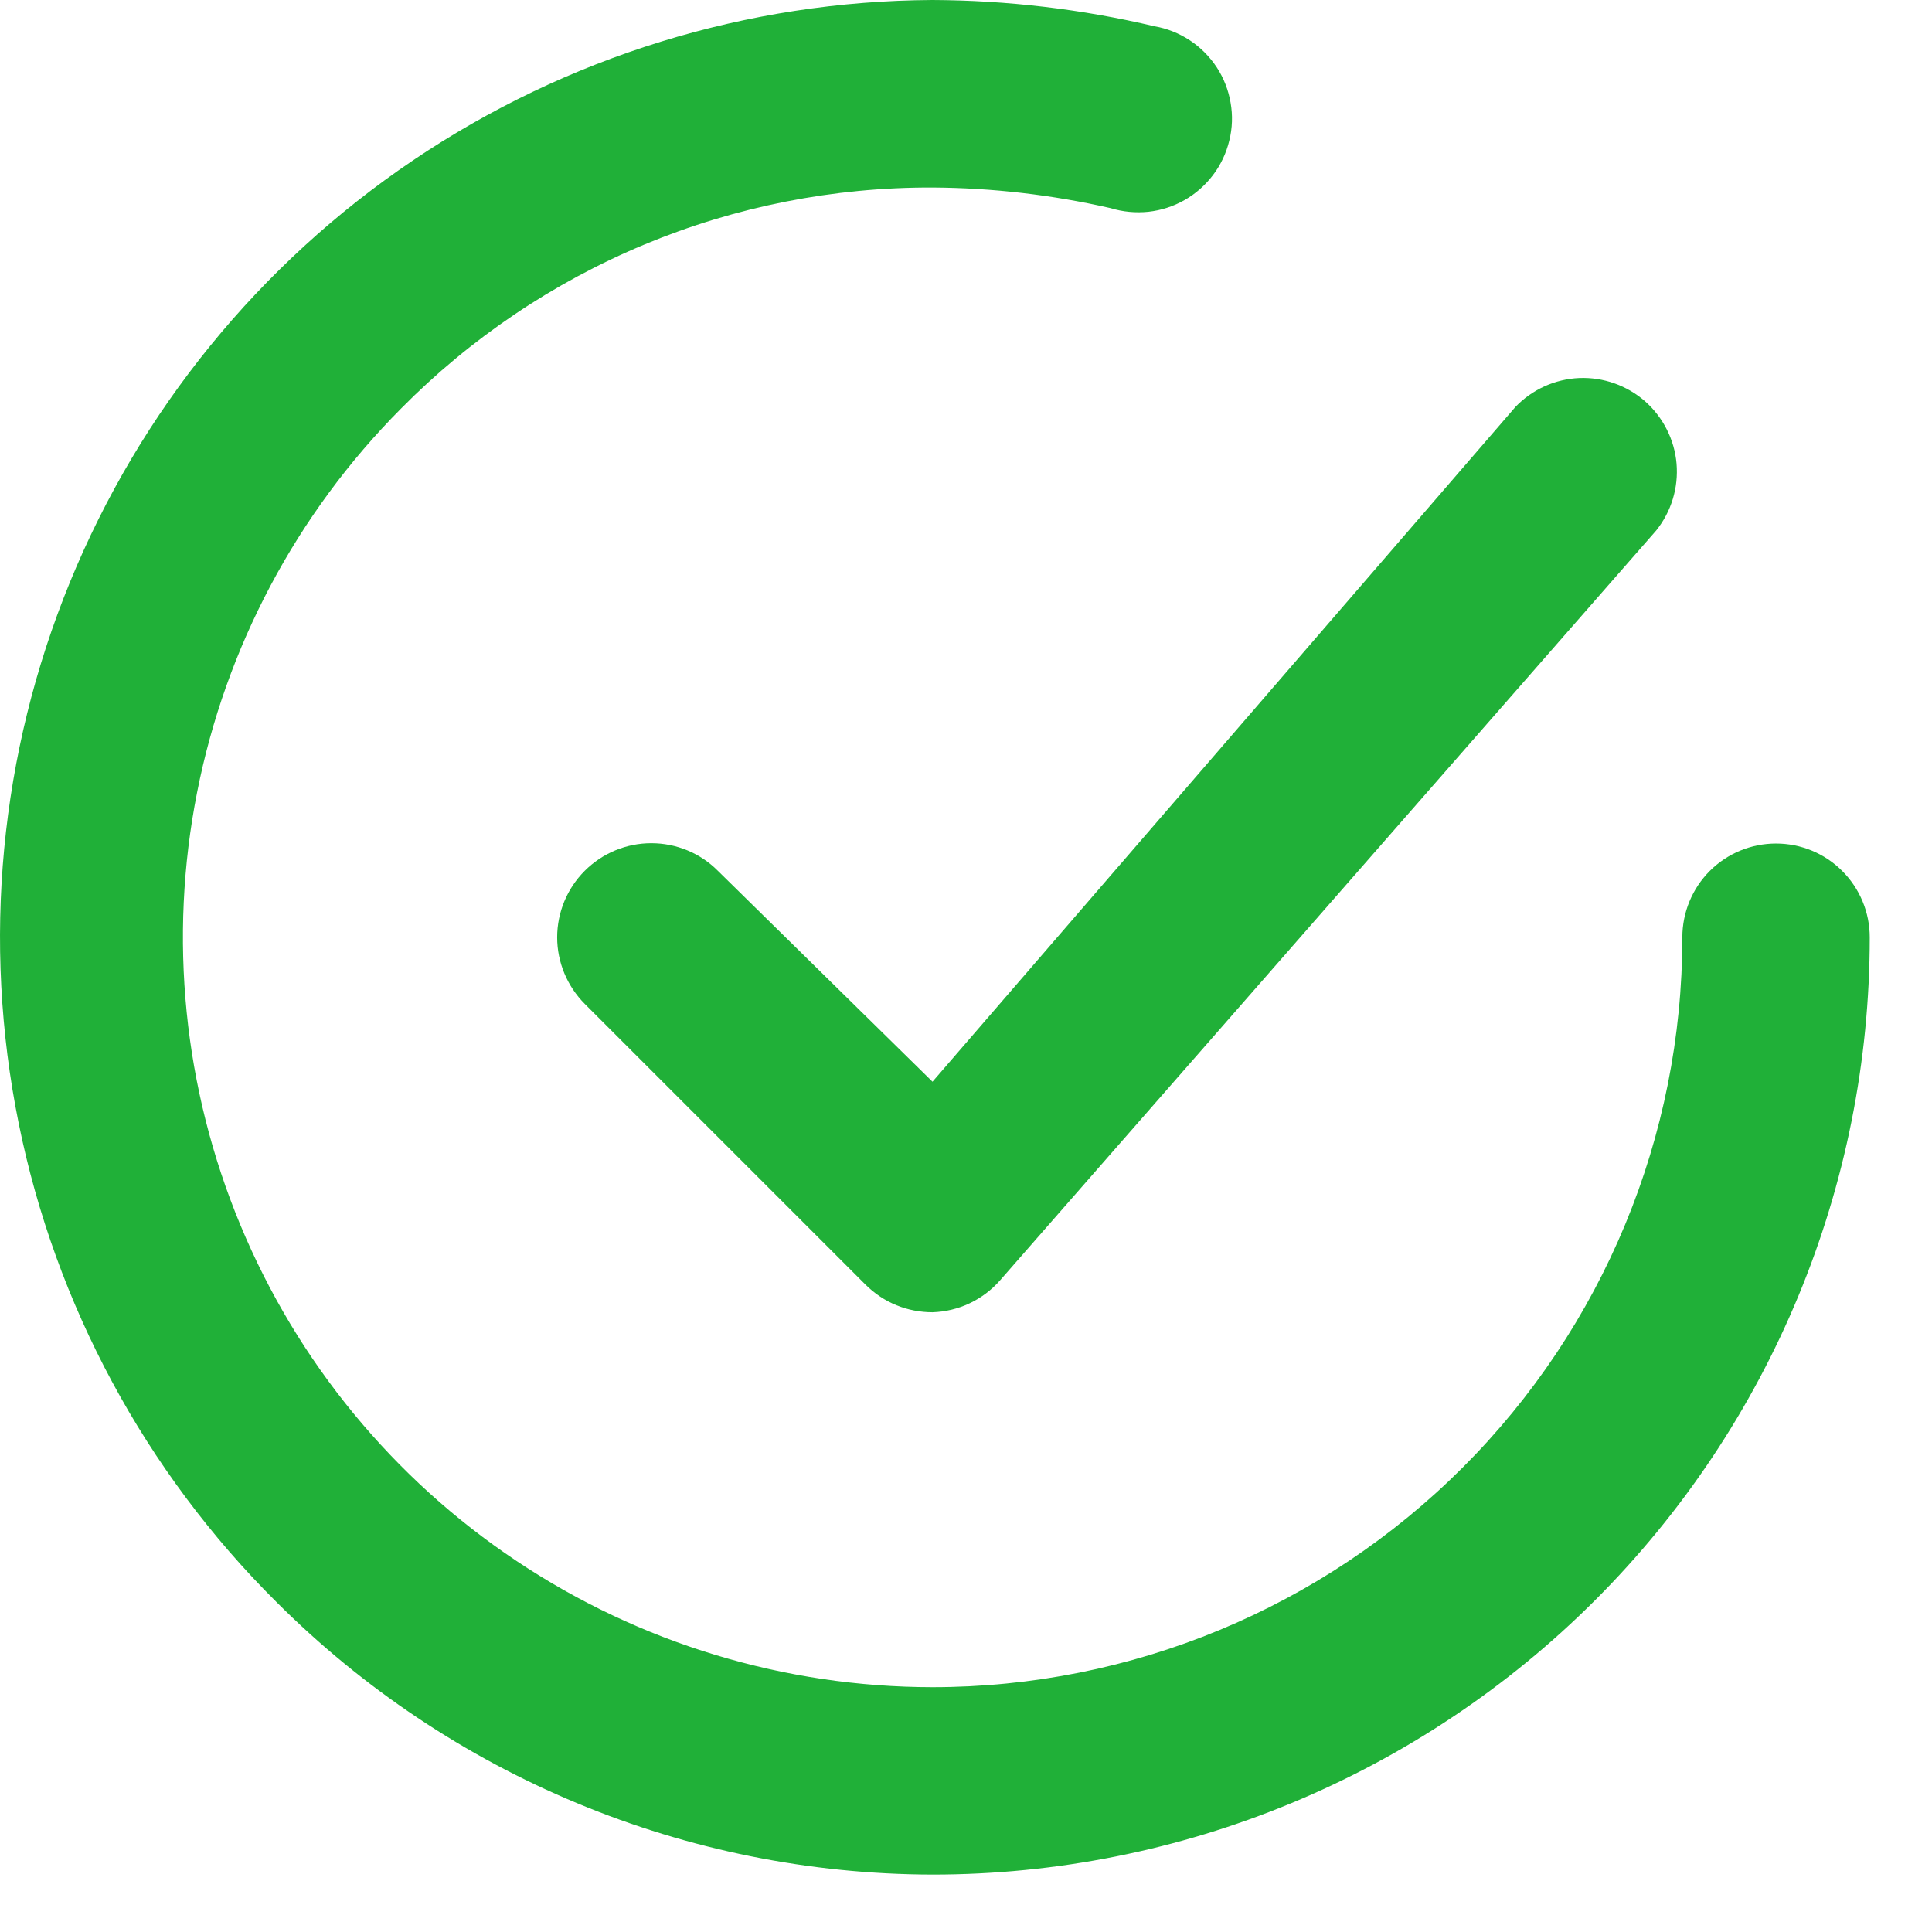 <?xml version="1.0" encoding="UTF-8"?> <svg xmlns="http://www.w3.org/2000/svg" width="18" height="18" viewBox="0 0 18 18" fill="none"><path d="M6.688 8.113C6.524 7.948 6.301 7.856 6.068 7.856C5.836 7.856 5.613 7.948 5.448 8.113C5.284 8.277 5.191 8.5 5.191 8.733C5.191 8.965 5.284 9.188 5.448 9.353L8.068 11.973C8.15 12.053 8.246 12.118 8.353 12.161C8.459 12.204 8.573 12.226 8.688 12.226C8.808 12.222 8.925 12.194 9.033 12.143C9.141 12.092 9.238 12.019 9.317 11.929L15.43 4.943C15.571 4.767 15.639 4.545 15.62 4.32C15.601 4.096 15.495 3.888 15.327 3.739C15.158 3.591 14.938 3.513 14.713 3.522C14.488 3.532 14.276 3.628 14.12 3.79L8.688 10.078L6.688 8.113Z" fill="#20B038"></path><path d="M16.547 7.859C16.315 7.859 16.093 7.951 15.929 8.115C15.766 8.279 15.674 8.501 15.674 8.733C15.674 10.586 14.938 12.363 13.627 13.673C12.317 14.983 10.54 15.719 8.687 15.719C7.308 15.718 5.959 15.309 4.812 14.543C3.664 13.777 2.769 12.688 2.24 11.414C1.71 10.14 1.569 8.738 1.836 7.384C2.102 6.031 2.763 4.786 3.736 3.807C4.383 3.152 5.154 2.632 6.004 2.278C6.854 1.924 7.766 1.744 8.687 1.747C9.246 1.75 9.802 1.815 10.347 1.939C10.46 1.974 10.581 1.985 10.699 1.973C10.818 1.96 10.932 1.923 11.036 1.864C11.14 1.805 11.23 1.725 11.302 1.63C11.374 1.535 11.425 1.426 11.453 1.31C11.482 1.194 11.486 1.074 11.465 0.956C11.445 0.839 11.401 0.726 11.336 0.627C11.27 0.527 11.185 0.441 11.086 0.376C10.986 0.31 10.874 0.265 10.757 0.245C10.079 0.085 9.384 0.003 8.687 0C6.962 0.009 5.278 0.529 3.848 1.494C2.418 2.459 1.306 3.826 0.652 5.423C-0.002 7.019 -0.169 8.774 0.174 10.465C0.516 12.156 1.351 13.708 2.574 14.924C4.196 16.546 6.394 17.46 8.687 17.465C11.003 17.465 13.225 16.545 14.862 14.908C16.5 13.27 17.42 11.049 17.42 8.733C17.42 8.501 17.328 8.279 17.164 8.115C17.001 7.951 16.779 7.859 16.547 7.859Z" fill="#20B038"></path></svg> 